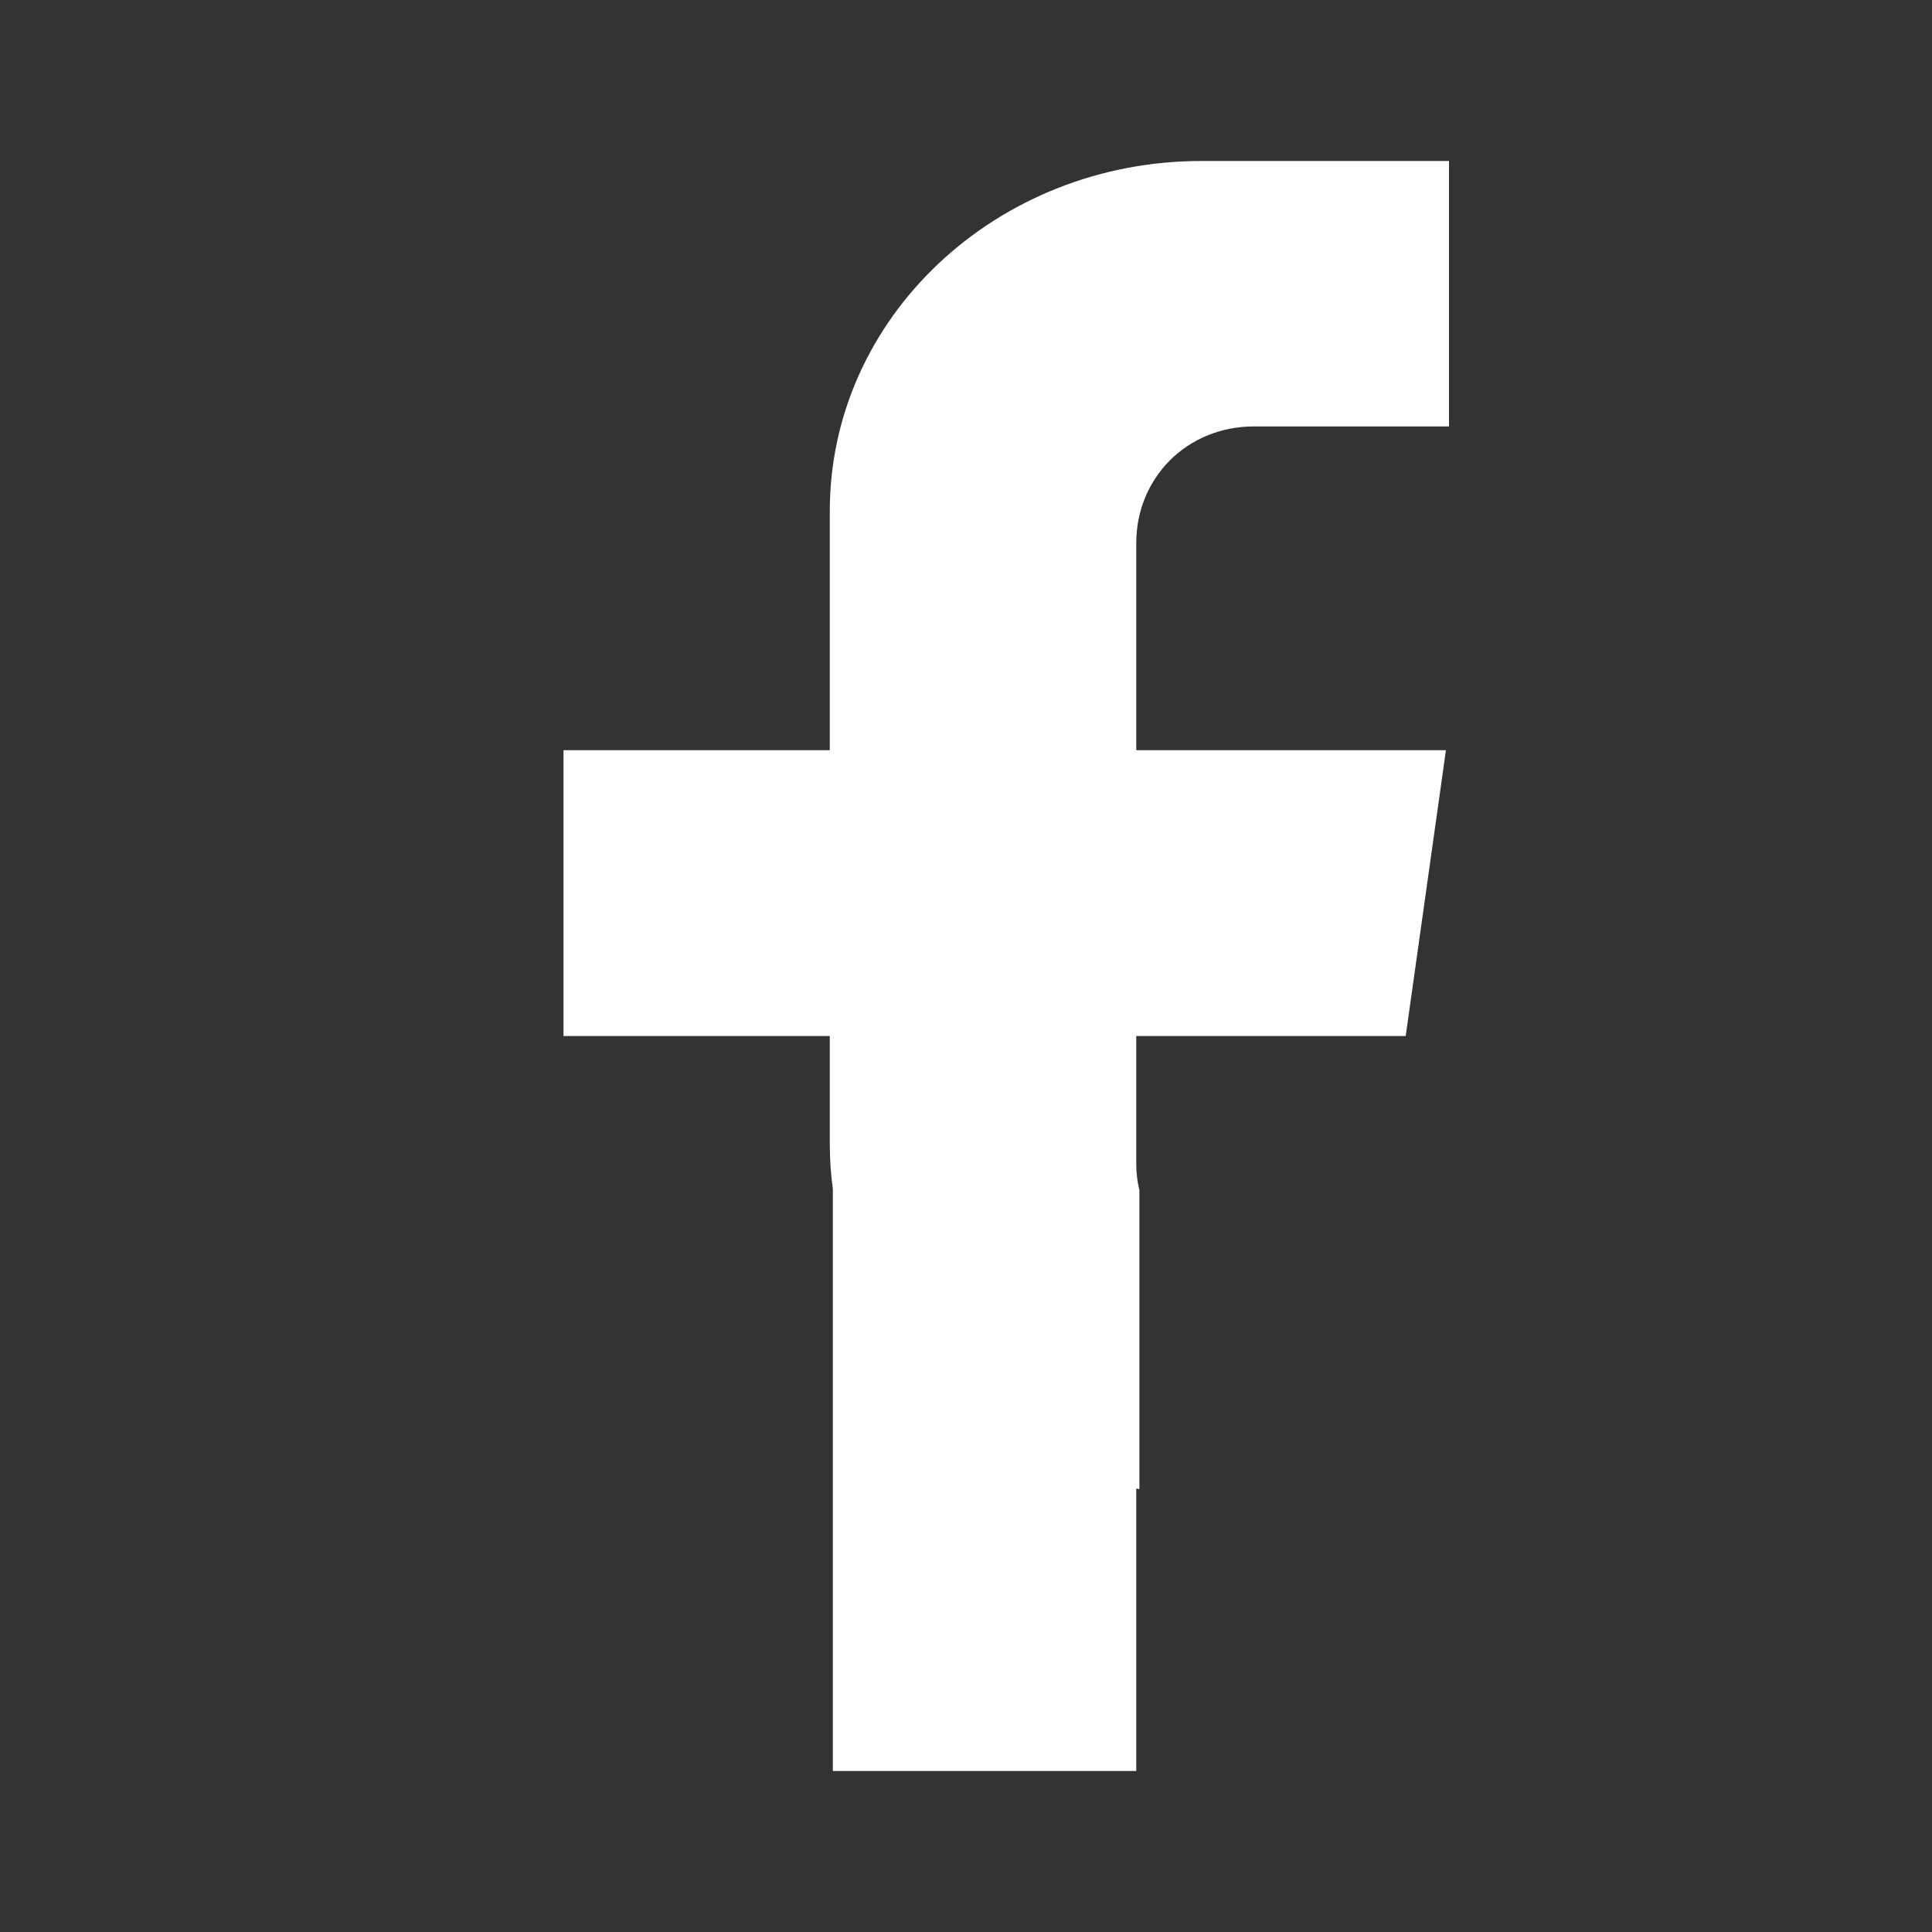 <?xml version="1.0" encoding="UTF-8"?>
<svg width="24px" height="24px" viewBox="0 0 24 24" version="1.1" xmlns="http://www.w3.org/2000/svg" xmlns:xlink="http://www.w3.org/1999/xlink">
    <rect x="0" y="0" width="24" height="24" fill="#333333" stroke="none"/>
    <!-- Generator: sketchtool 51.2 (57519) - http://www.bohemiancoding.com/sketch -->
    <title>A8F636C6-530D-4B9A-BD4B-69E4491C5A1B</title>
    <desc>Created with sketchtool.</desc>
    <defs></defs>
    <g id="Symbols" stroke="none" stroke-width="1" fill="none" fill-rule="evenodd">
        <g id="Buttons/SNS---Facebook" transform="translate(-17, -14)" fill="#FFFFFF">
            <g id="Group" transform="translate(17, 14)">
                <path d="M15.583,5.297 C14.733,5.297 14.115,5.946 14.115,6.746 L14.115,8.051 L14.115,9.319 L17.962,9.319 L17.462,12.87 L14.115,12.87 L14.115,14.464 C14.115,14.574 14.129,14.682 14.154,14.785 L14.154,18.498 C14.141,18.496 14.128,18.493 14.115,18.491 L14.115,22 L10.346,22 L10.346,14.772 C10.321,14.588 10.308,14.401 10.308,14.21 L10.308,12.87 L7,12.87 L7,9.319 L10.308,9.319 L10.308,6.348 C10.308,3.947 12.374,2 14.923,2 L18,2 L18,5.297 C18,5.297 16.433,5.297 15.583,5.297 Z" id="ic-facebook"></path>
            </g>
        </g>
    </g>
</svg>